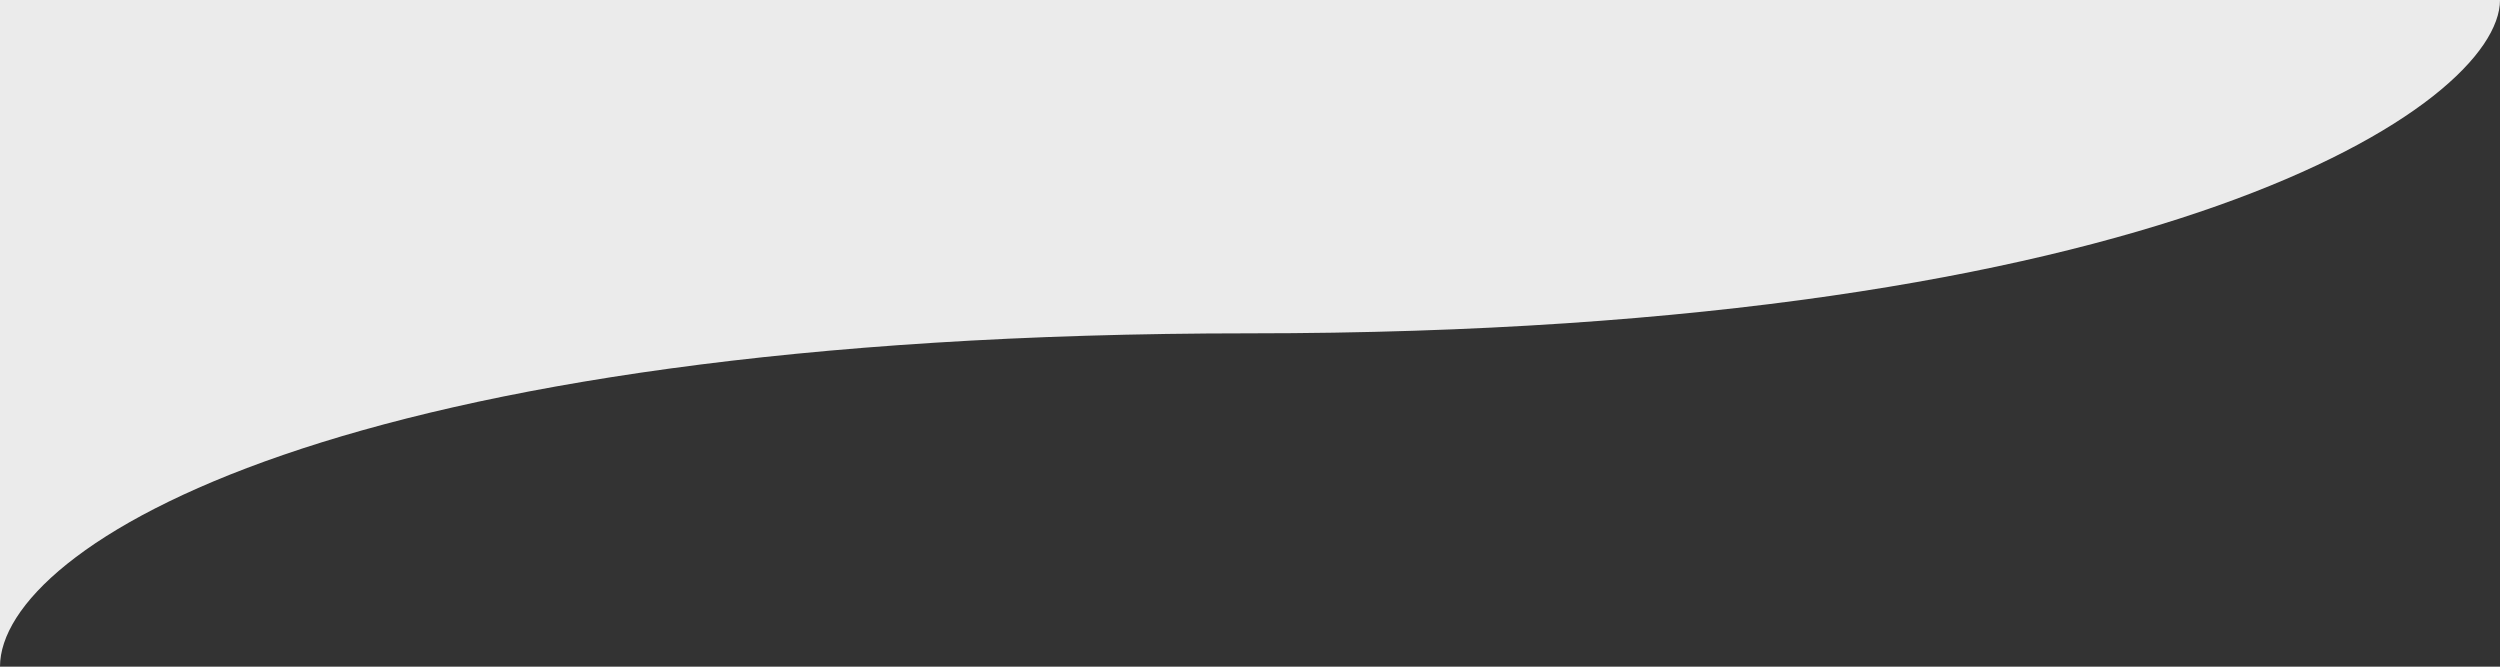 <?xml version="1.0" encoding="UTF-8"?>
<svg id="Lager_1" xmlns="http://www.w3.org/2000/svg" version="1.1" viewBox="0 0 375 100">
  <rect x="0" y="0" width="375" height="100" fill="#333333" stroke="none"/>
  <!-- Generator: Adobe Illustrator 29.0.0, SVG Export Plug-In . SVG Version: 2.1.0 Build 186)  -->
  <defs>
    <style>
      .st0 {
        fill: #ebebeb;
      }
    </style>
  </defs>
  <g id="Lager_11" data-name="Lager_1">
    <path class="st0" d="M187.5,50C50.7,50,0,82,0,100V0h375c0,15.7-50.7,50-187.5,50Z"/>
  </g>
</svg>